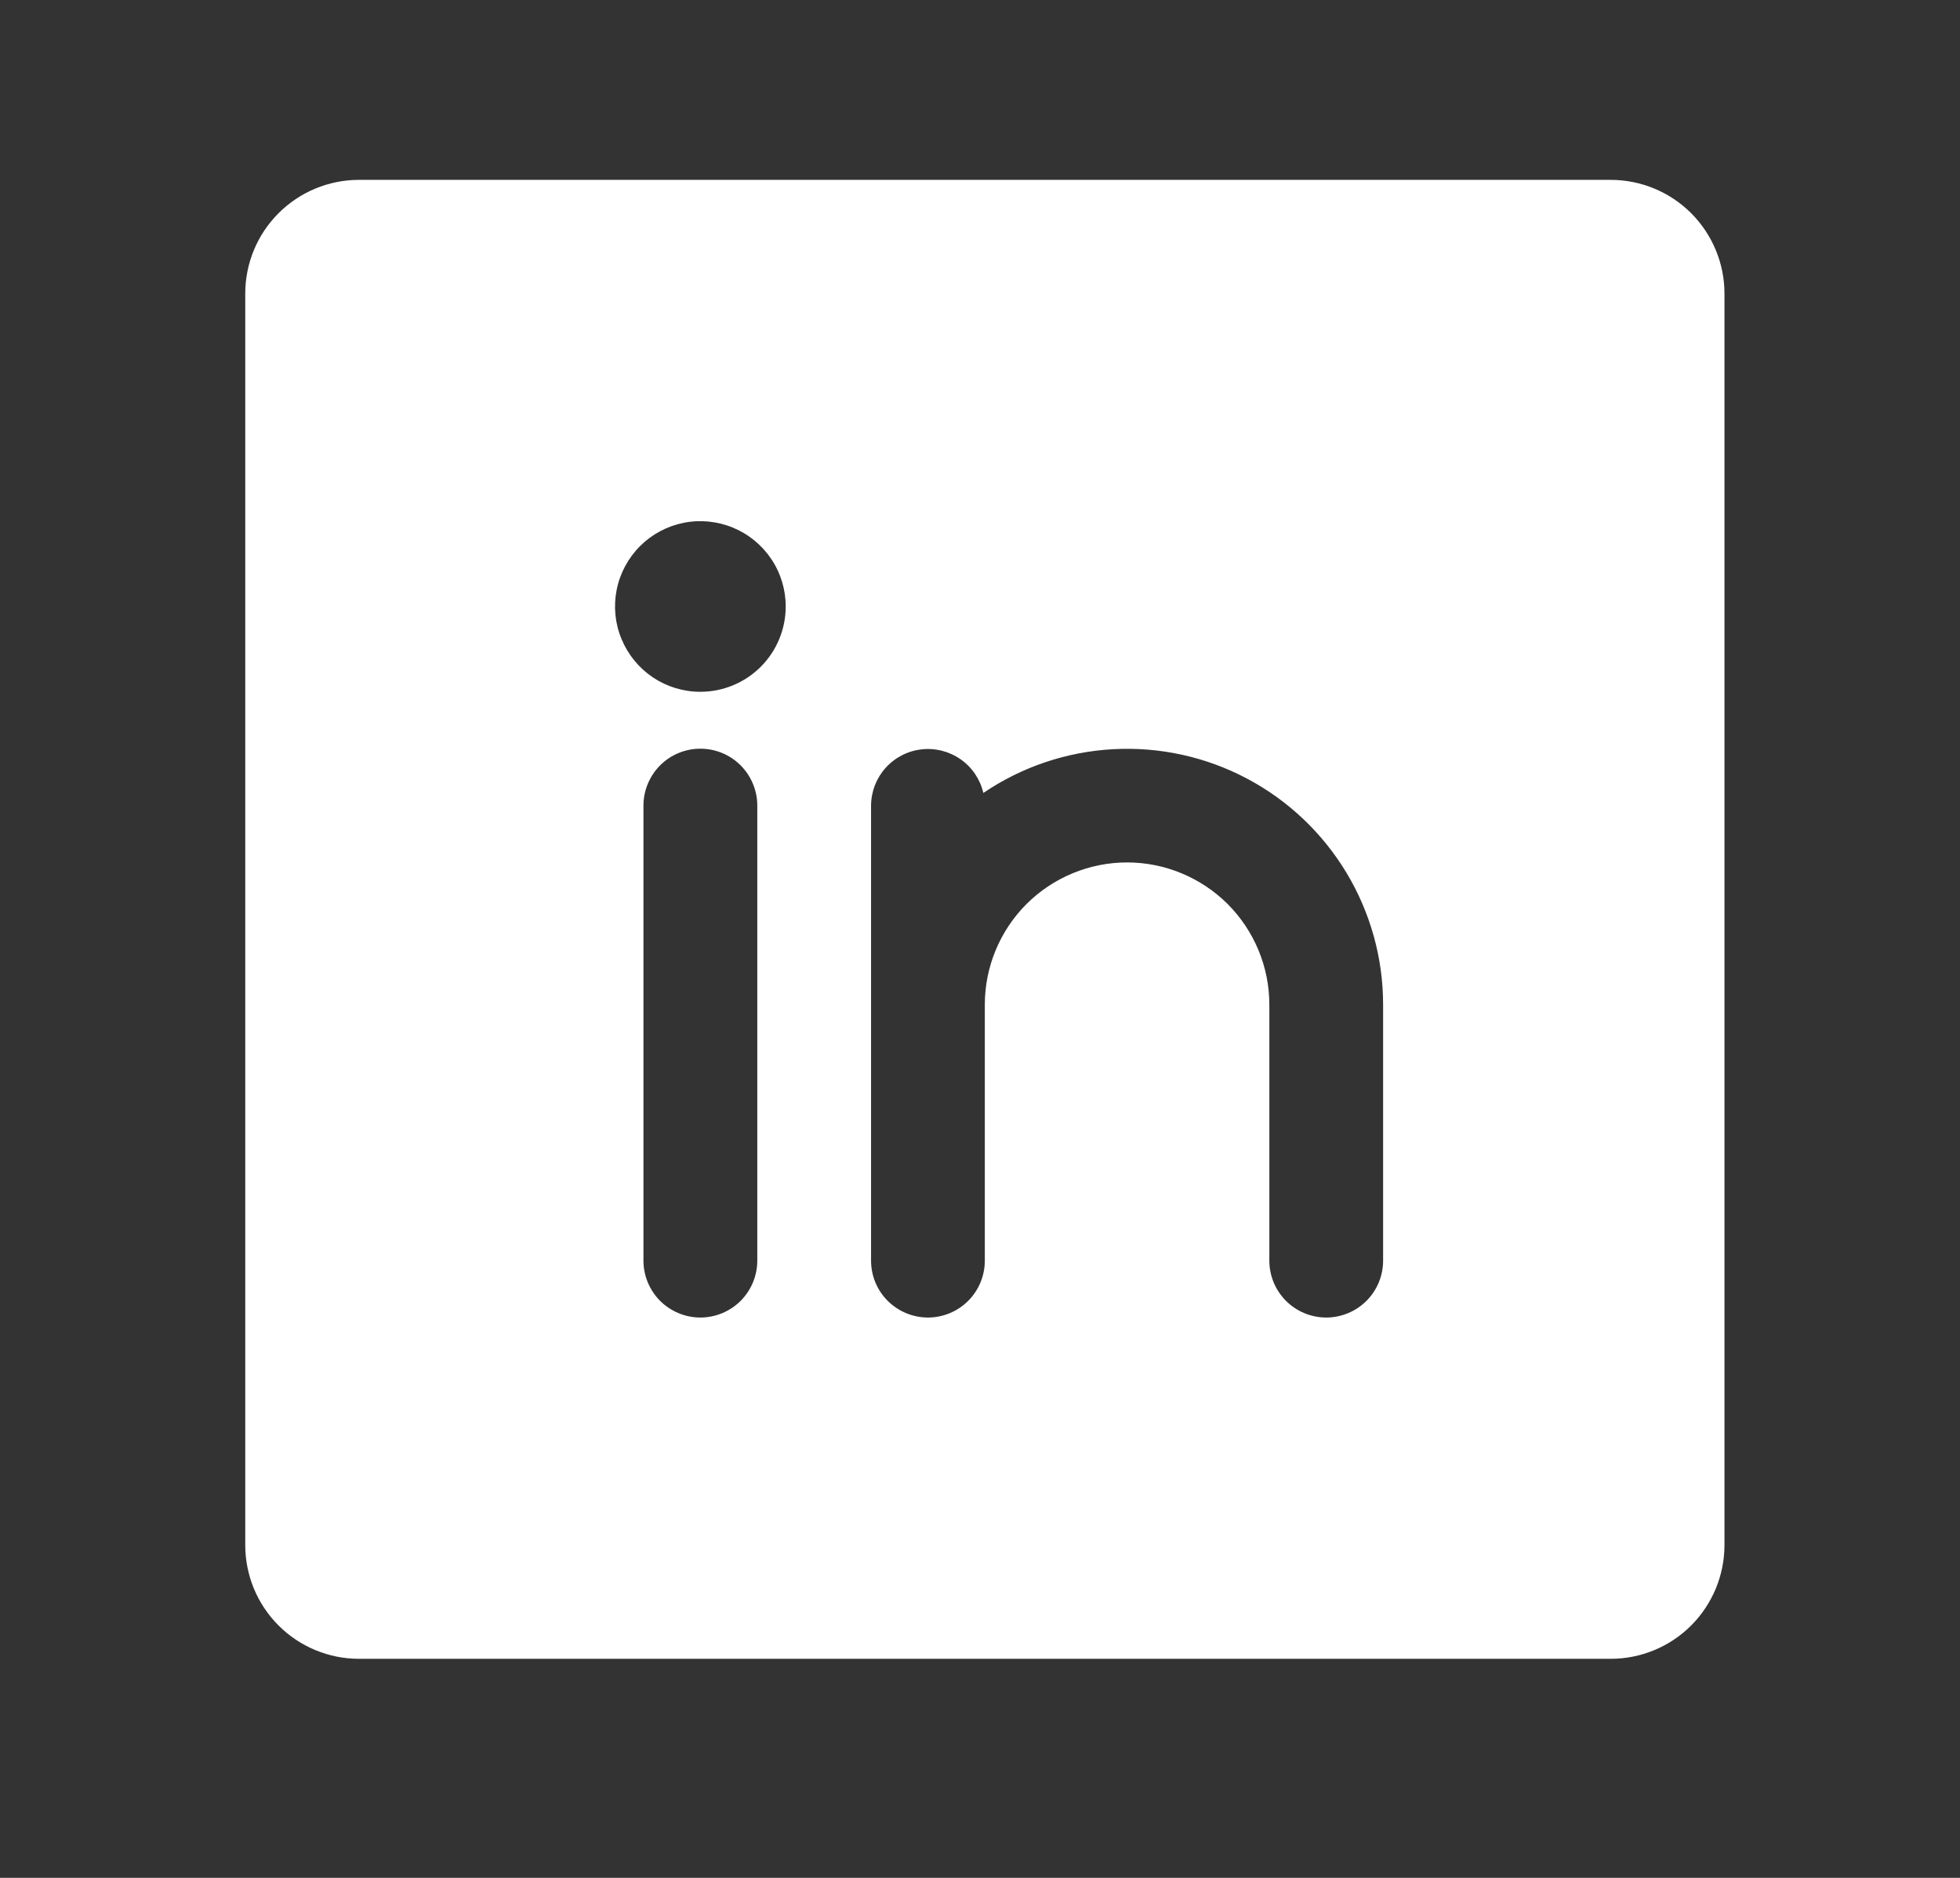<svg width="24" height="23" viewBox="0 0 24 23" fill="none" xmlns="http://www.w3.org/2000/svg">
<rect x="0" y="0" width="24" height="23" fill="#333333" stroke="none"/>
<g id="LinkedinLogo" clip-path="url(#clip0_2632_2235)">
<path id="Vector" d="M19.723 2.203H4.396C4.026 2.203 3.672 2.35 3.411 2.611C3.149 2.873 3.003 3.227 3.003 3.596V18.923C3.003 19.293 3.149 19.647 3.411 19.909C3.672 20.17 4.026 20.317 4.396 20.317H19.723C20.092 20.317 20.447 20.17 20.708 19.909C20.969 19.647 21.116 19.293 21.116 18.923V3.596C21.116 3.227 20.969 2.873 20.708 2.611C20.447 2.35 20.092 2.203 19.723 2.203ZM9.273 15.44C9.273 15.625 9.199 15.802 9.069 15.933C8.938 16.063 8.761 16.137 8.576 16.137C8.391 16.137 8.214 16.063 8.083 15.933C7.953 15.802 7.879 15.625 7.879 15.44V9.867C7.879 9.682 7.953 9.505 8.083 9.374C8.214 9.243 8.391 9.17 8.576 9.17C8.761 9.17 8.938 9.243 9.069 9.374C9.199 9.505 9.273 9.682 9.273 9.867V15.44ZM8.576 8.473C8.369 8.473 8.167 8.412 7.995 8.297C7.824 8.182 7.69 8.019 7.611 7.828C7.531 7.637 7.511 7.427 7.551 7.224C7.591 7.022 7.691 6.835 7.837 6.689C7.983 6.543 8.169 6.444 8.372 6.403C8.575 6.363 8.785 6.384 8.976 6.463C9.167 6.542 9.33 6.676 9.445 6.848C9.56 7.019 9.621 7.222 9.621 7.428C9.621 7.705 9.511 7.971 9.315 8.167C9.119 8.363 8.853 8.473 8.576 8.473ZM16.936 15.44C16.936 15.625 16.863 15.802 16.732 15.933C16.602 16.063 16.424 16.137 16.239 16.137C16.055 16.137 15.877 16.063 15.747 15.933C15.616 15.802 15.543 15.625 15.543 15.44V12.305C15.543 11.843 15.359 11.4 15.033 11.073C14.706 10.747 14.263 10.563 13.801 10.563C13.339 10.563 12.896 10.747 12.569 11.073C12.243 11.4 12.059 11.843 12.059 12.305V15.44C12.059 15.625 11.986 15.802 11.855 15.933C11.725 16.063 11.547 16.137 11.363 16.137C11.178 16.137 11.001 16.063 10.87 15.933C10.739 15.802 10.666 15.625 10.666 15.44V9.867C10.667 9.696 10.73 9.532 10.844 9.405C10.958 9.278 11.115 9.197 11.285 9.178C11.454 9.159 11.625 9.203 11.764 9.301C11.904 9.399 12.002 9.545 12.041 9.712C12.512 9.392 13.062 9.207 13.631 9.176C14.199 9.145 14.766 9.269 15.269 9.536C15.772 9.802 16.193 10.201 16.487 10.689C16.781 11.177 16.936 11.736 16.936 12.305V15.44Z" fill="white" fill-opacity="1"/>
</g>
<defs>
<clipPath id="clip0_2632_2235">
<rect width="22.294" height="22.294" fill="white" transform="translate(0.913 0.113)"/>
</clipPath>
</defs>
</svg>
